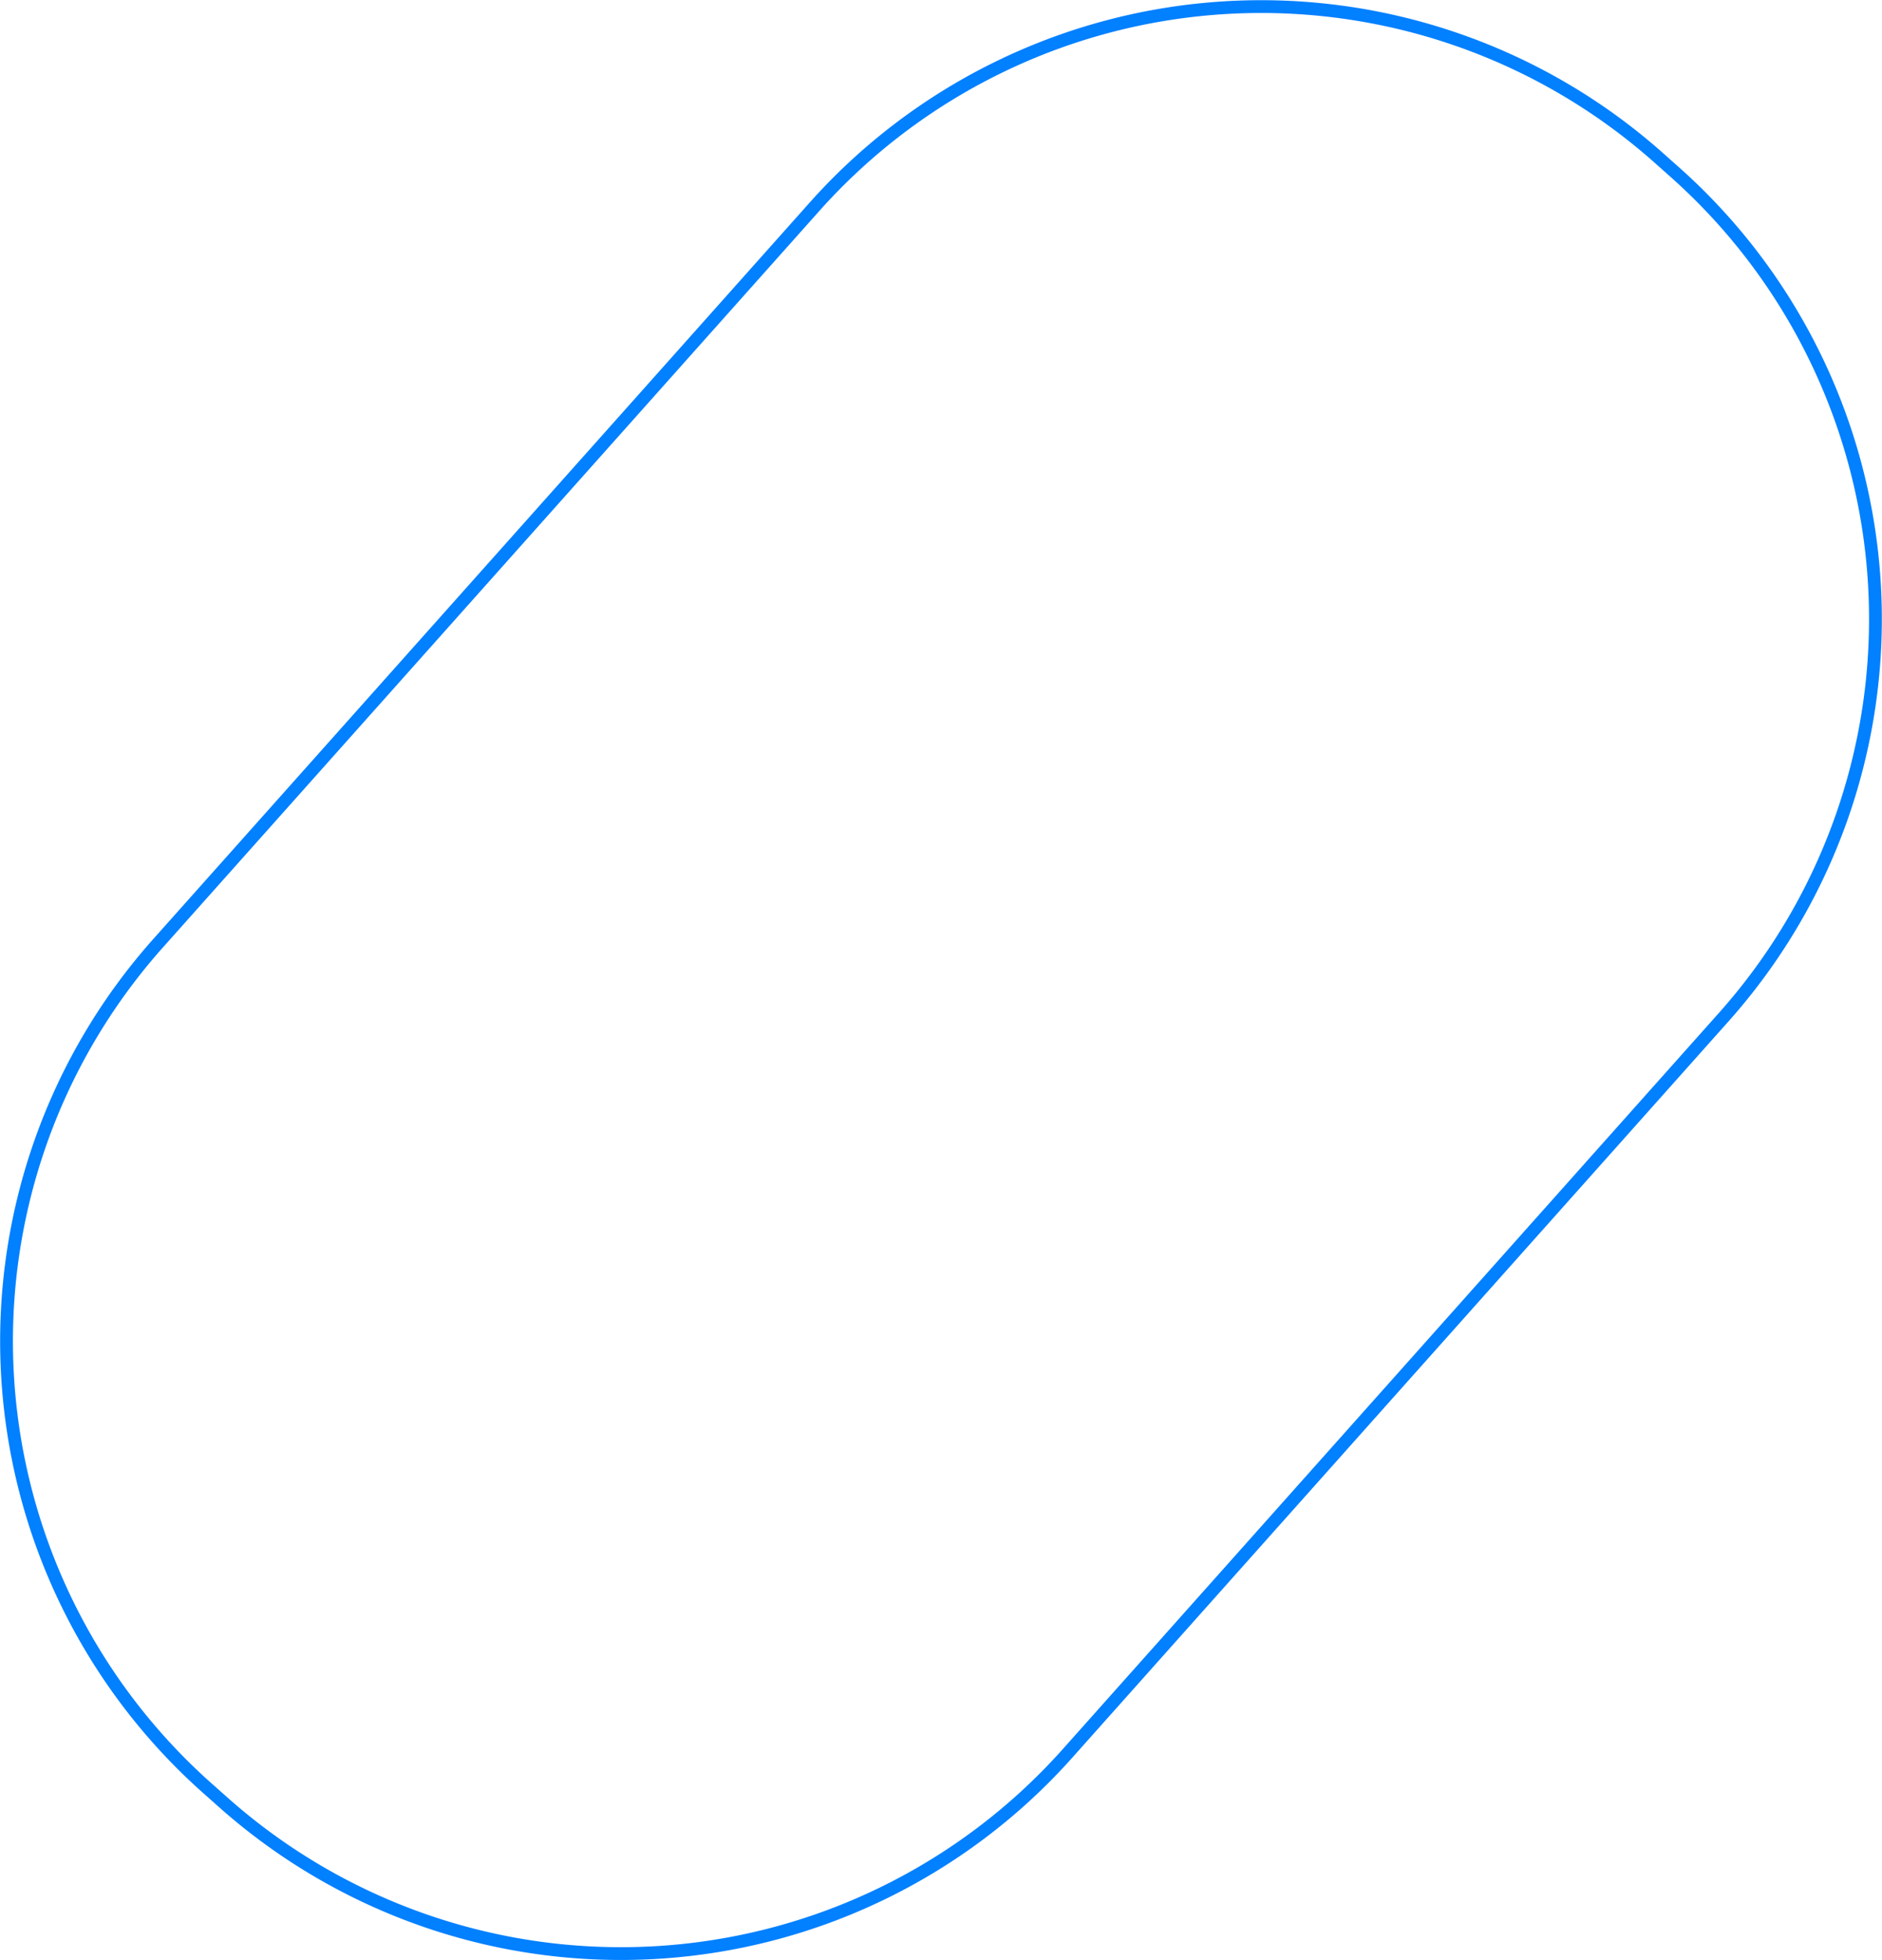 <svg xmlns="http://www.w3.org/2000/svg" width="147.119" height="153.249" viewBox="0 0 147.119 153.249">
  <path id="Trazado_21200" data-name="Trazado 21200" d="M225.152,350.632l-1.462-1.3a46.767,46.767,0,0,0-65.835,3.79l-51.487,57.776a46.767,46.767,0,0,0,3.79,65.835l1.463,1.3a46.767,46.767,0,0,0,65.835-3.79l51.486-57.776a46.767,46.767,0,0,0-3.79-65.835" transform="translate(-94.096 -337.056)" fill="none" stroke="#0180ff" stroke-width="1"/>
</svg>

